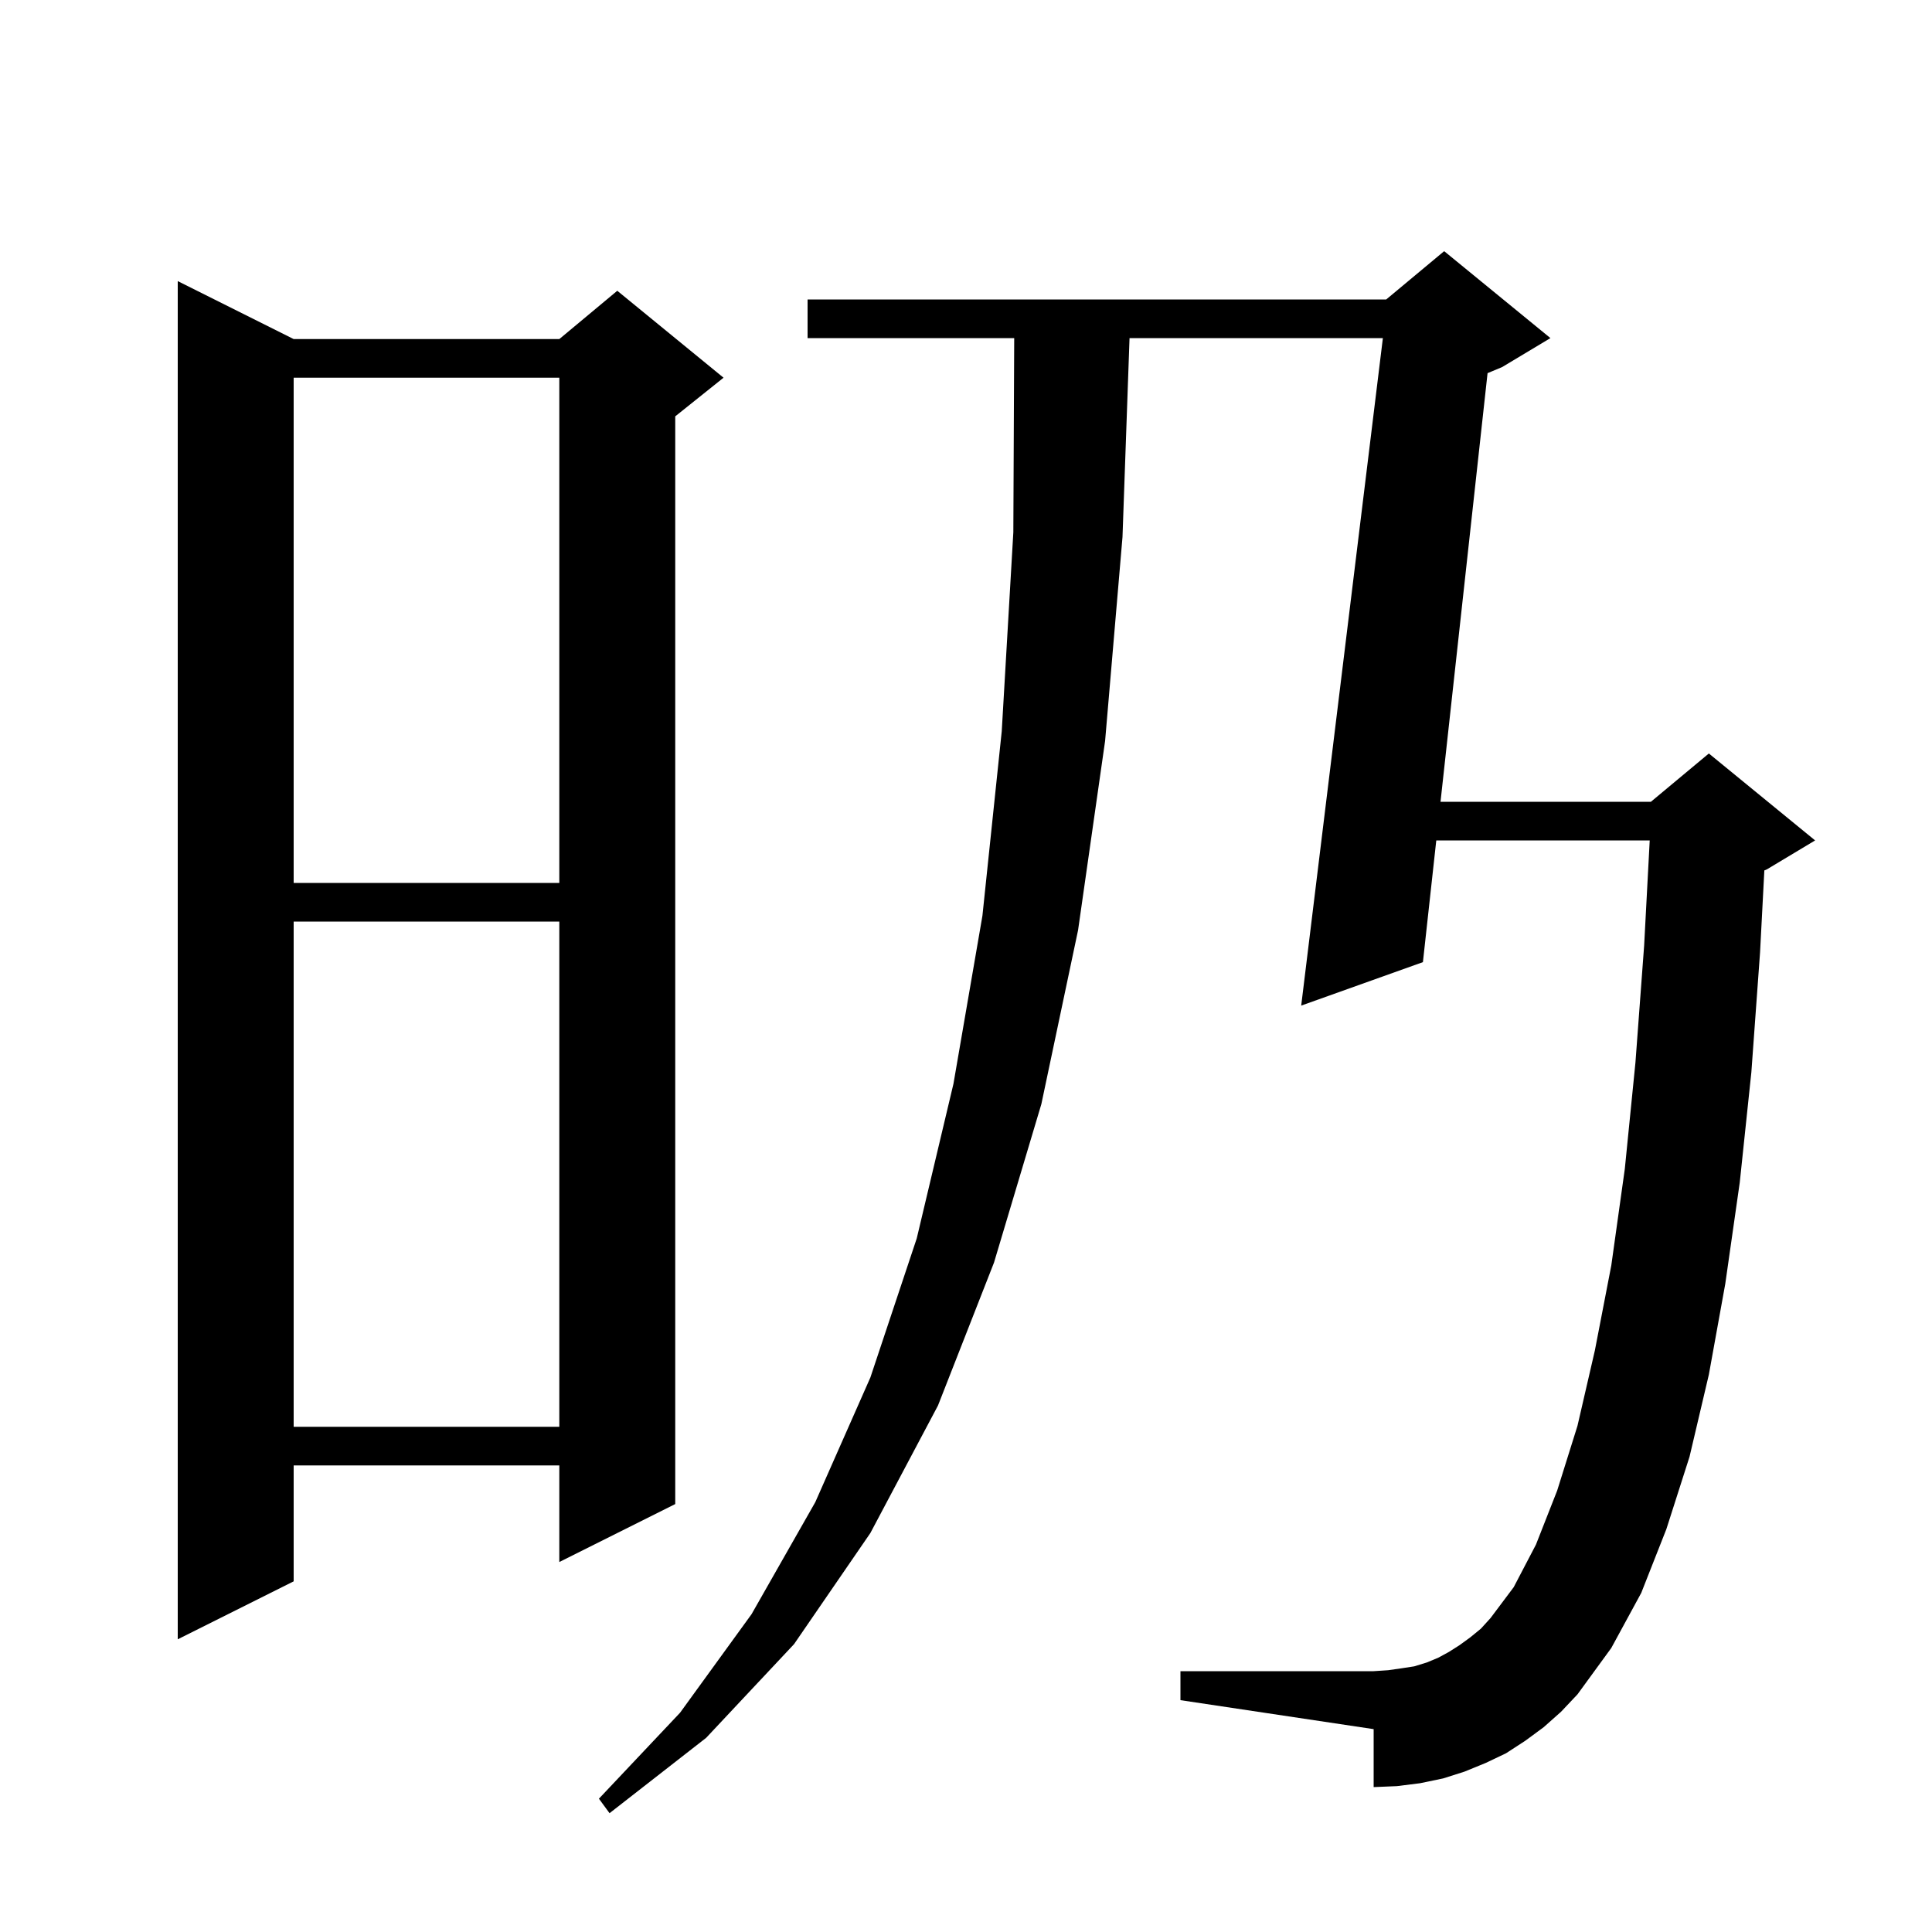 <svg xmlns="http://www.w3.org/2000/svg" xmlns:xlink="http://www.w3.org/1999/xlink" version="1.1" baseProfile="full" viewBox="0 0 200 200" width="200" height="200"><g fill="currentColor"><path d="M 159.8 178.8 L 157.9 180.2 L 155.9 181.5 L 153.8 182.5 L 151.6 183.4 L 149.4 184.1 L 147.0 184.6 L 144.6 184.9 L 142.2 185.0 L 142.2 179.0 L 122.2 176.0 L 122.2 173.0 L 142.2 173.0 L 143.7 172.9 L 145.1 172.7 L 146.4 172.5 L 147.7 172.1 L 148.9 171.6 L 150.0 171.0 L 151.1 170.3 L 152.2 169.5 L 153.3 168.6 L 154.3 167.5 L 156.7 164.3 L 159.0 159.9 L 161.2 154.3 L 163.3 147.6 L 165.1 139.8 L 166.8 131.0 L 168.2 121.0 L 169.3 110.0 L 170.2 97.9 L 170.778 87.0 L 148.683 87.0 L 147.3 99.6 L 134.7 104.1 L 143.155 35.0 L 116.929 35.0 L 116.2 55.6 L 114.4 76.7 L 111.6 96.3 L 107.8 114.3 L 102.9 130.7 L 97.1 145.5 L 90.1 158.7 L 82.2 170.2 L 73.1 179.9 L 63.1 187.7 L 62.0 186.2 L 70.4 177.3 L 77.8 167.1 L 84.4 155.5 L 90.1 142.6 L 94.9 128.2 L 98.7 112.2 L 101.7 94.8 L 103.7 75.7 L 104.9 55.1 L 104.991 35.0 L 83.6 35.0 L 83.6 31.0 L 143.5 31.0 L 149.5 26.0 L 160.5 35.0 L 155.5 38.0 L 153.992 38.628 L 149.122 83.0 L 170.9 83.0 L 176.9 78.0 L 187.9 87.0 L 182.9 90.0 L 182.644 90.107 L 182.2 98.6 L 181.3 111.0 L 180.1 122.4 L 178.6 132.9 L 176.9 142.3 L 174.9 150.8 L 172.5 158.3 L 169.9 164.9 L 166.8 170.6 L 163.3 175.4 L 161.6 177.2 Z M 30.4 35.1 L 57.9 35.1 L 63.9 30.1 L 74.9 39.1 L 69.9 43.1 L 69.9 155.7 L 57.9 161.7 L 57.9 151.7 L 30.4 151.7 L 30.4 163.7 L 18.4 169.7 L 18.4 29.1 Z M 30.4 95.4 L 30.4 147.7 L 57.9 147.7 L 57.9 95.4 Z M 30.4 39.1 L 30.4 91.4 L 57.9 91.4 L 57.9 39.1 Z "/></g></svg>